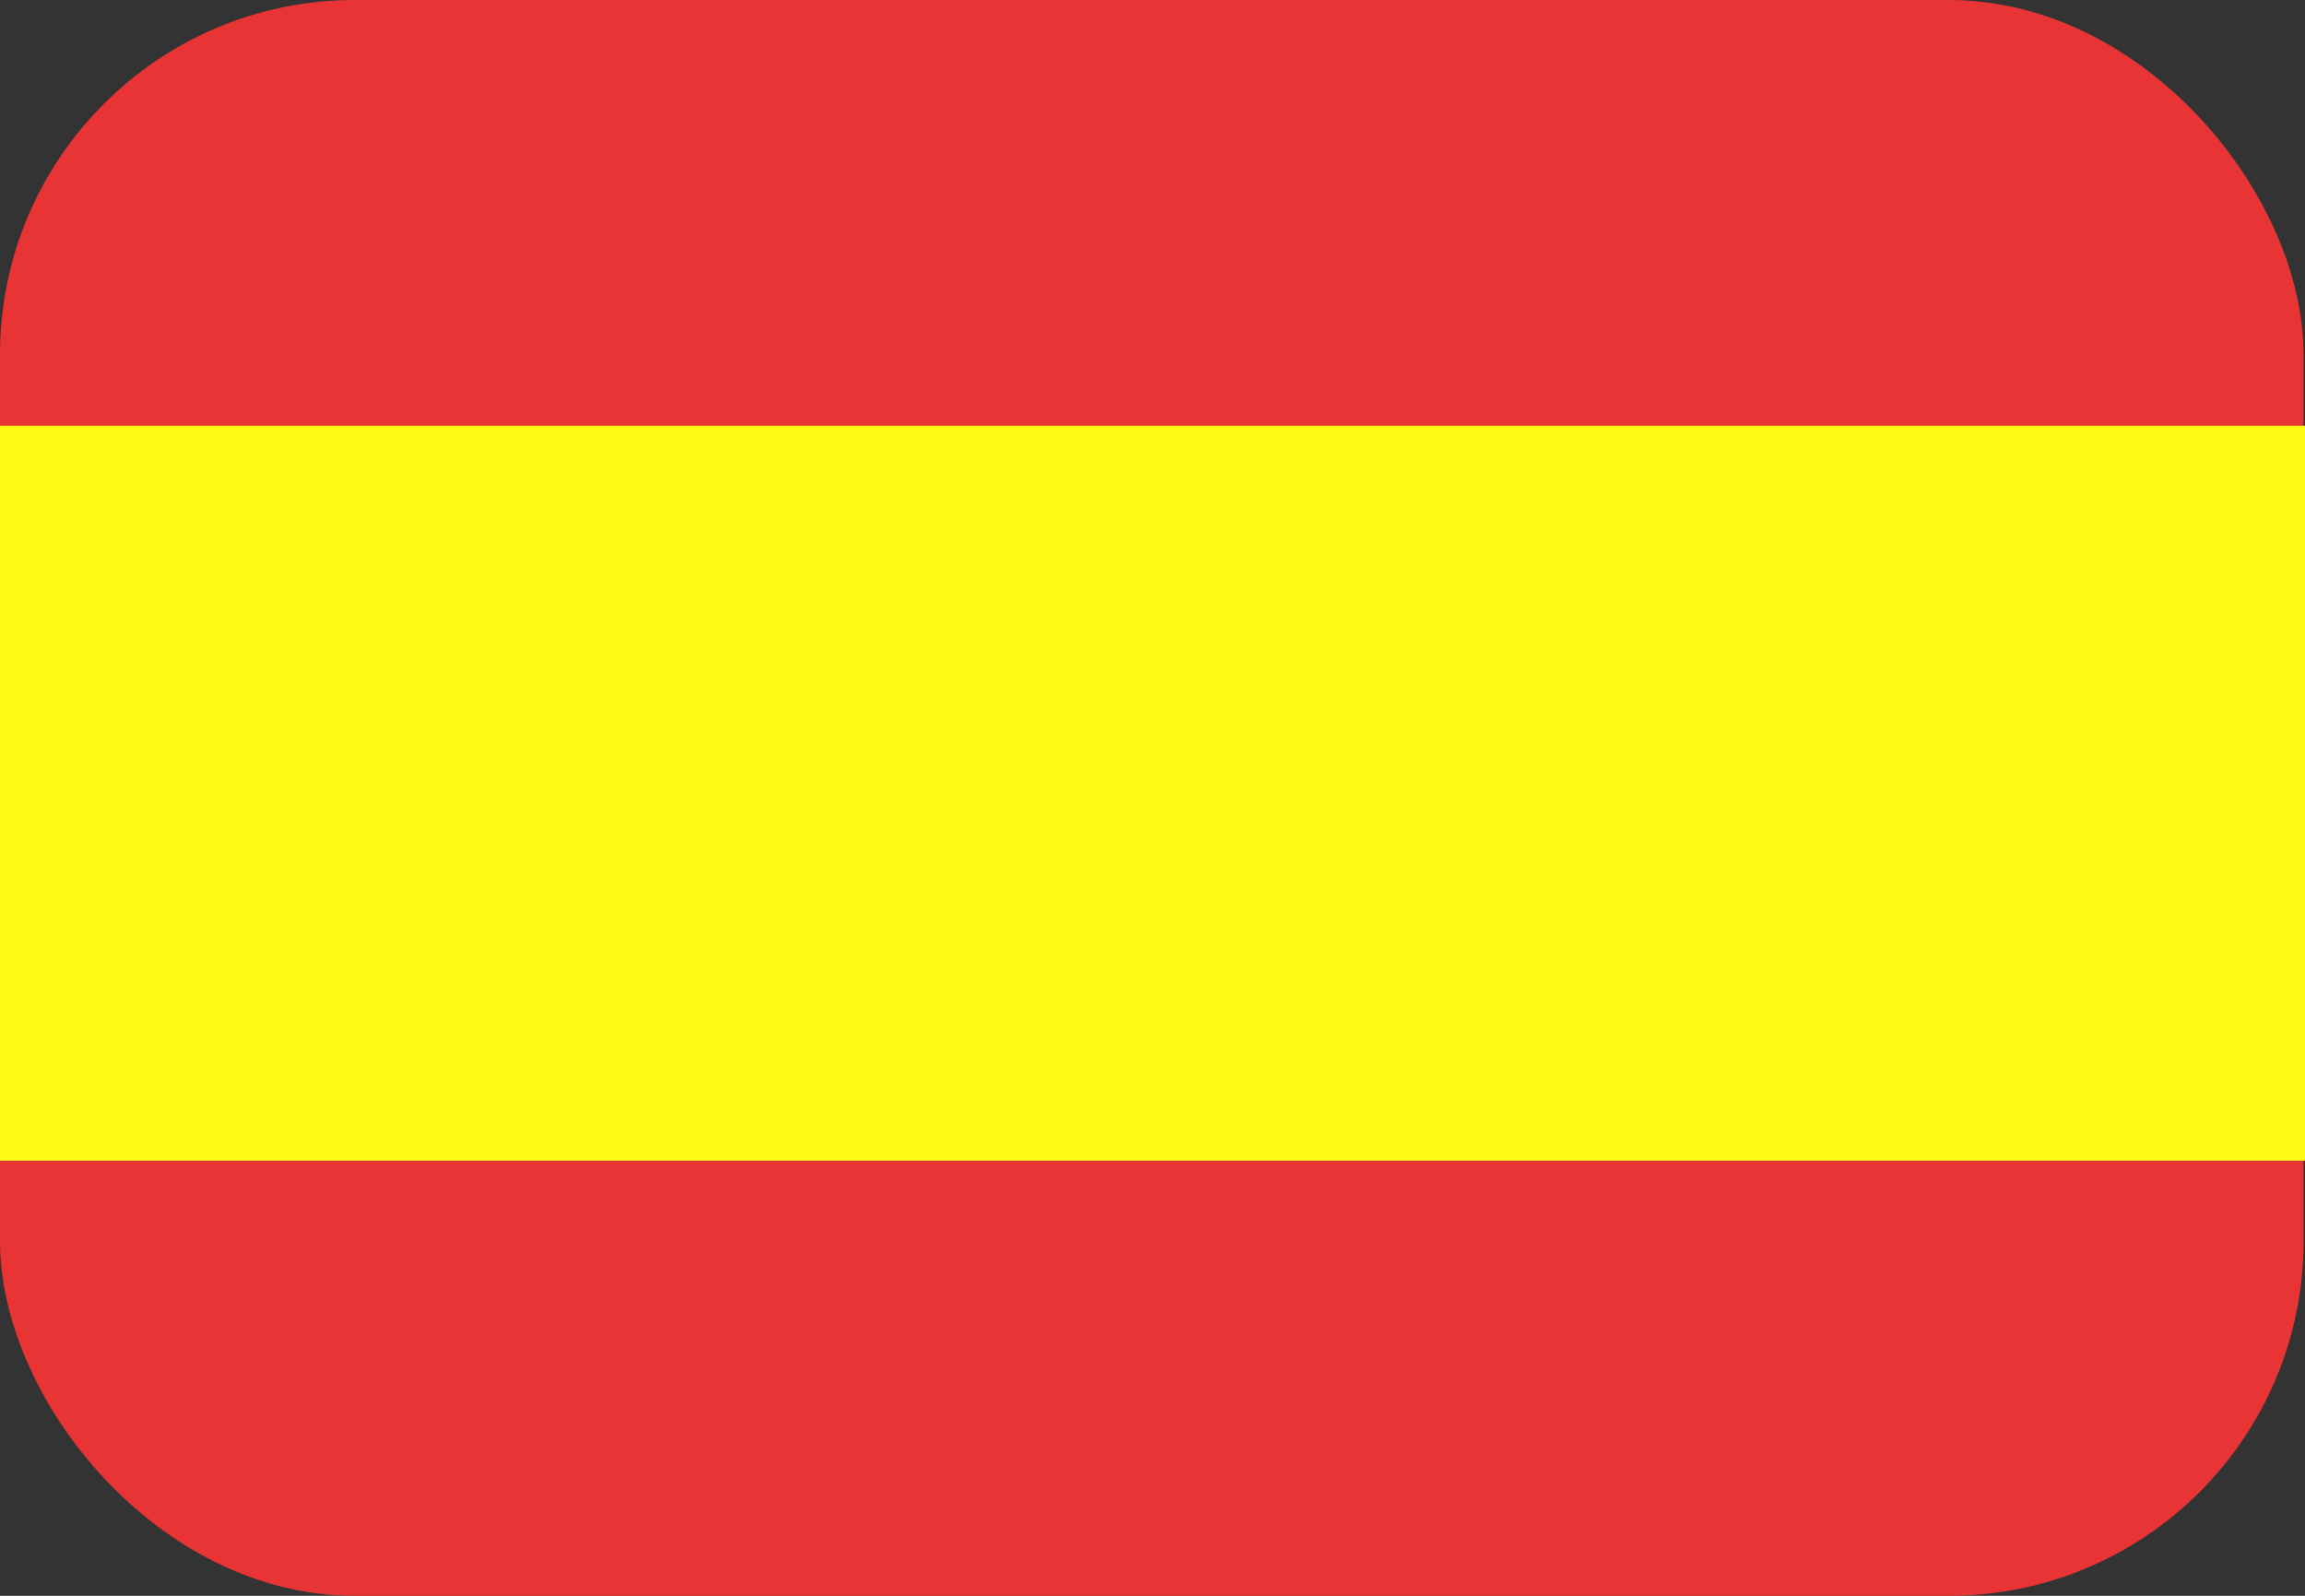 <svg xmlns="http://www.w3.org/2000/svg" width="13" height="9" viewBox="0 0 13 9">
  <rect x="0" y="0" width="13" height="9" fill="#333333" stroke="none"/>
  <g id="Group_1858" data-name="Group 1858" transform="translate(-108.671 -74.289)">
    <g id="Group_1719" data-name="Group 1719" transform="translate(108.671 74.289)">
      <rect id="Rectangle_533" data-name="Rectangle 533" width="12.992" height="9" rx="2" fill="#e83434"/>
    </g>
    <g id="Group_1720" data-name="Group 1720" transform="translate(108.671 76.69)">
      <rect id="Rectangle_534" data-name="Rectangle 534" width="13" height="4.145" fill="#fff915"/>
    </g>
  </g>
</svg>
